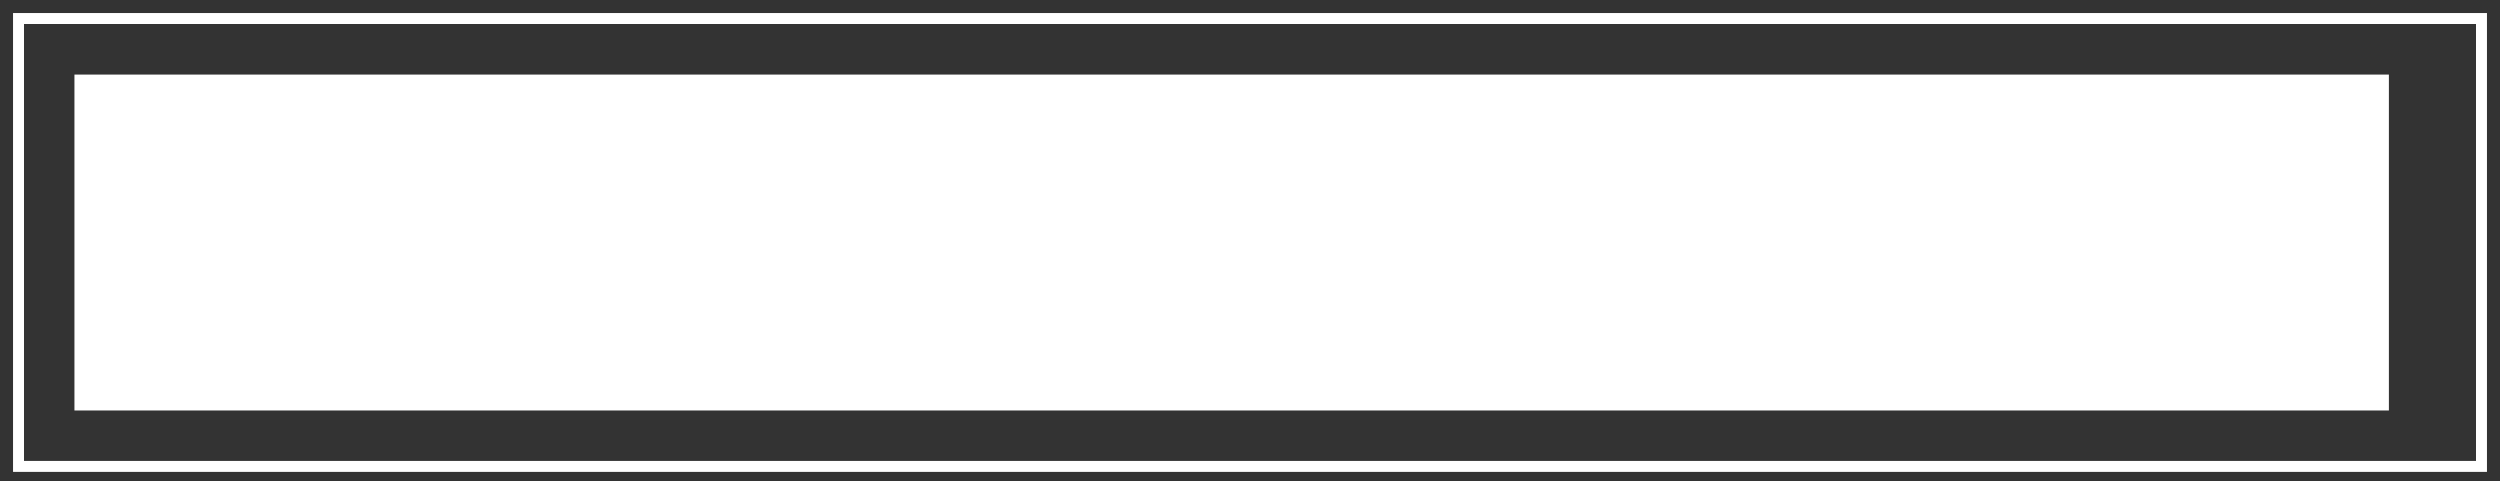 <svg width="135" height="26" viewBox="0 0 135 26" fill="none" xmlns="http://www.w3.org/2000/svg">
<rect x="0" y="0" width="135" height="26" fill="#333333" stroke="none"/>
<g id="Group 2">
<g id="Group">
<path id="Vector" d="M129 4.027H4.02V22.166H129V4.027Z" fill="white"/>
</g>
<path id="Vector_2" d="M134 1H1V25.186H134V1Z" stroke="white" stroke-width="0.592" stroke-miterlimit="10" stroke-linecap="square"/>
</g>
</svg>
